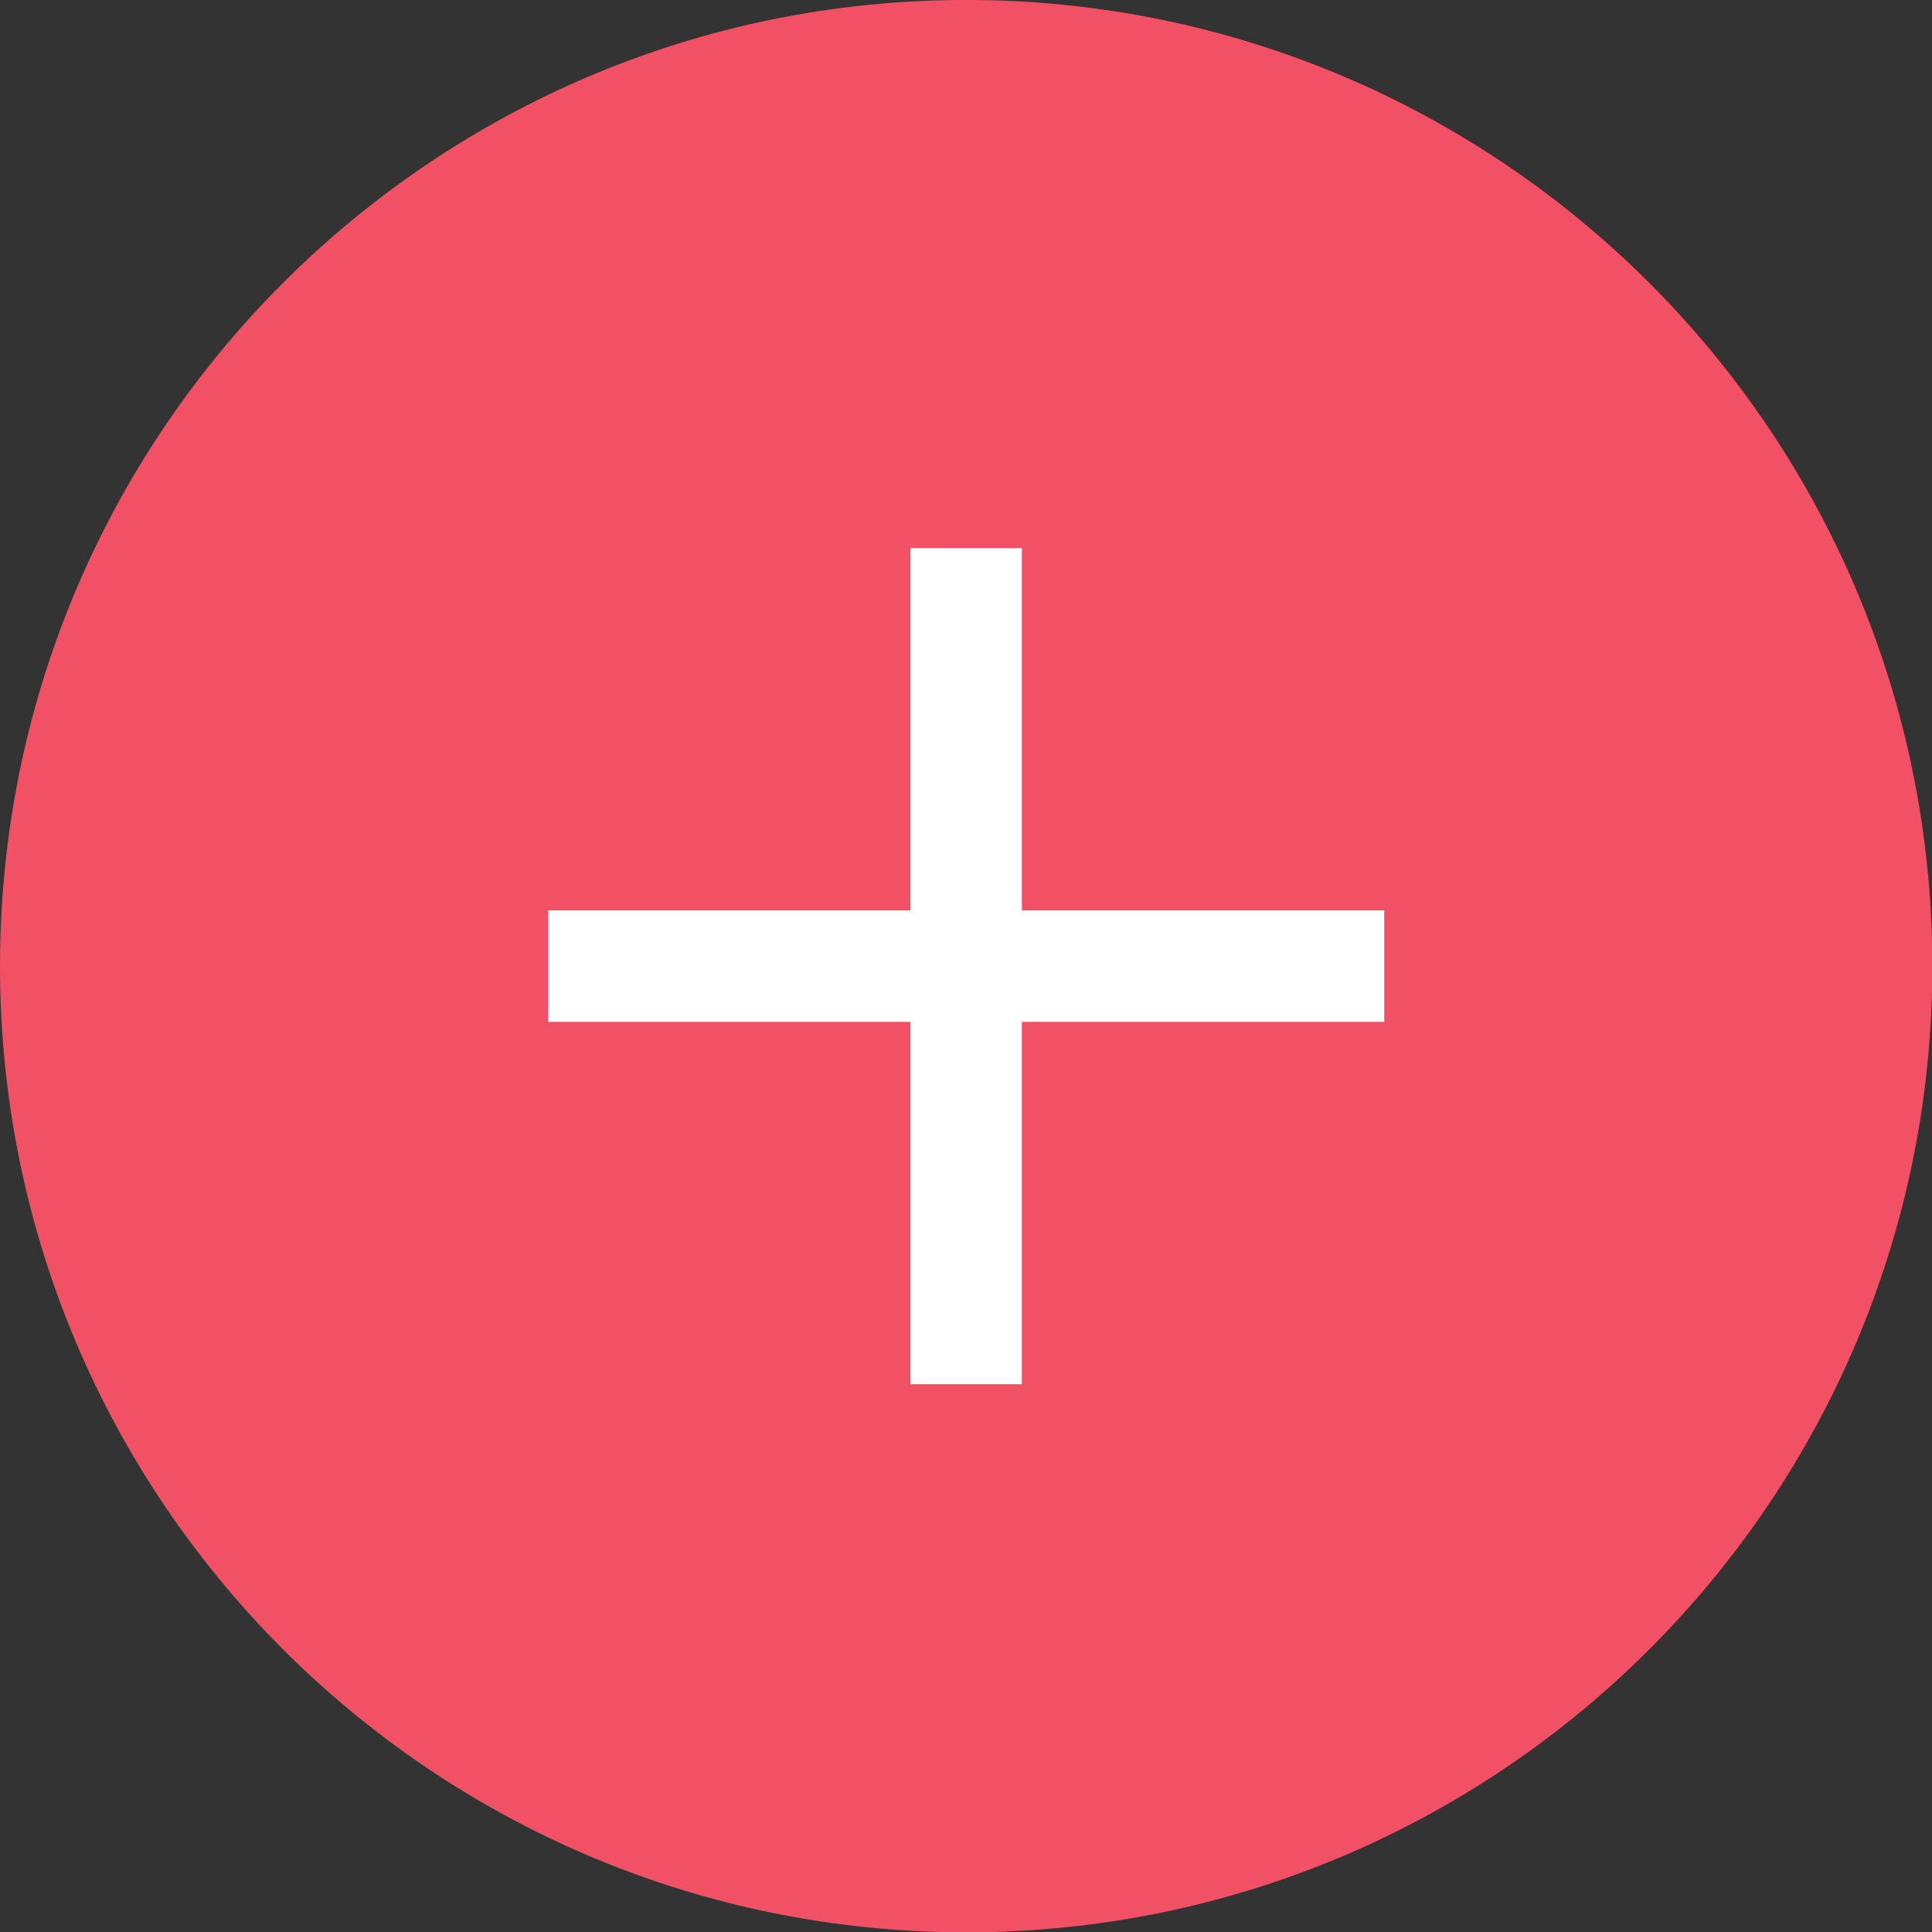 <?xml version="1.0" encoding="UTF-8"?><svg xmlns="http://www.w3.org/2000/svg" xmlns:xlink="http://www.w3.org/1999/xlink" height="246.4" preserveAspectRatio="xMidYMid meet" version="1.0" viewBox="0.0 -0.0 246.4 246.4" width="246.4" zoomAndPan="magnify"><rect x="0.0" y="-0.0" width="246.4" height="246.4" fill="#333333" stroke="none"/><g><g id="change1_1"><path d="M 246.441 123.219 C 246.441 191.273 191.273 246.441 123.223 246.441 C 55.168 246.441 0 191.273 0 123.219 C 0 55.164 55.168 -0.004 123.223 -0.004 C 191.273 -0.004 246.441 55.164 246.441 123.219" fill="#f25165"/></g><g id="change2_1"><path d="M 130.324 130.324 L 130.324 176.535 L 116.117 176.535 L 116.117 130.324 L 69.902 130.324 L 69.902 116.113 L 116.117 116.113 L 116.117 69.902 L 130.324 69.902 L 130.324 116.113 L 176.539 116.113 L 176.539 130.324 L 130.324 130.324" fill="#fff"/></g></g></svg>